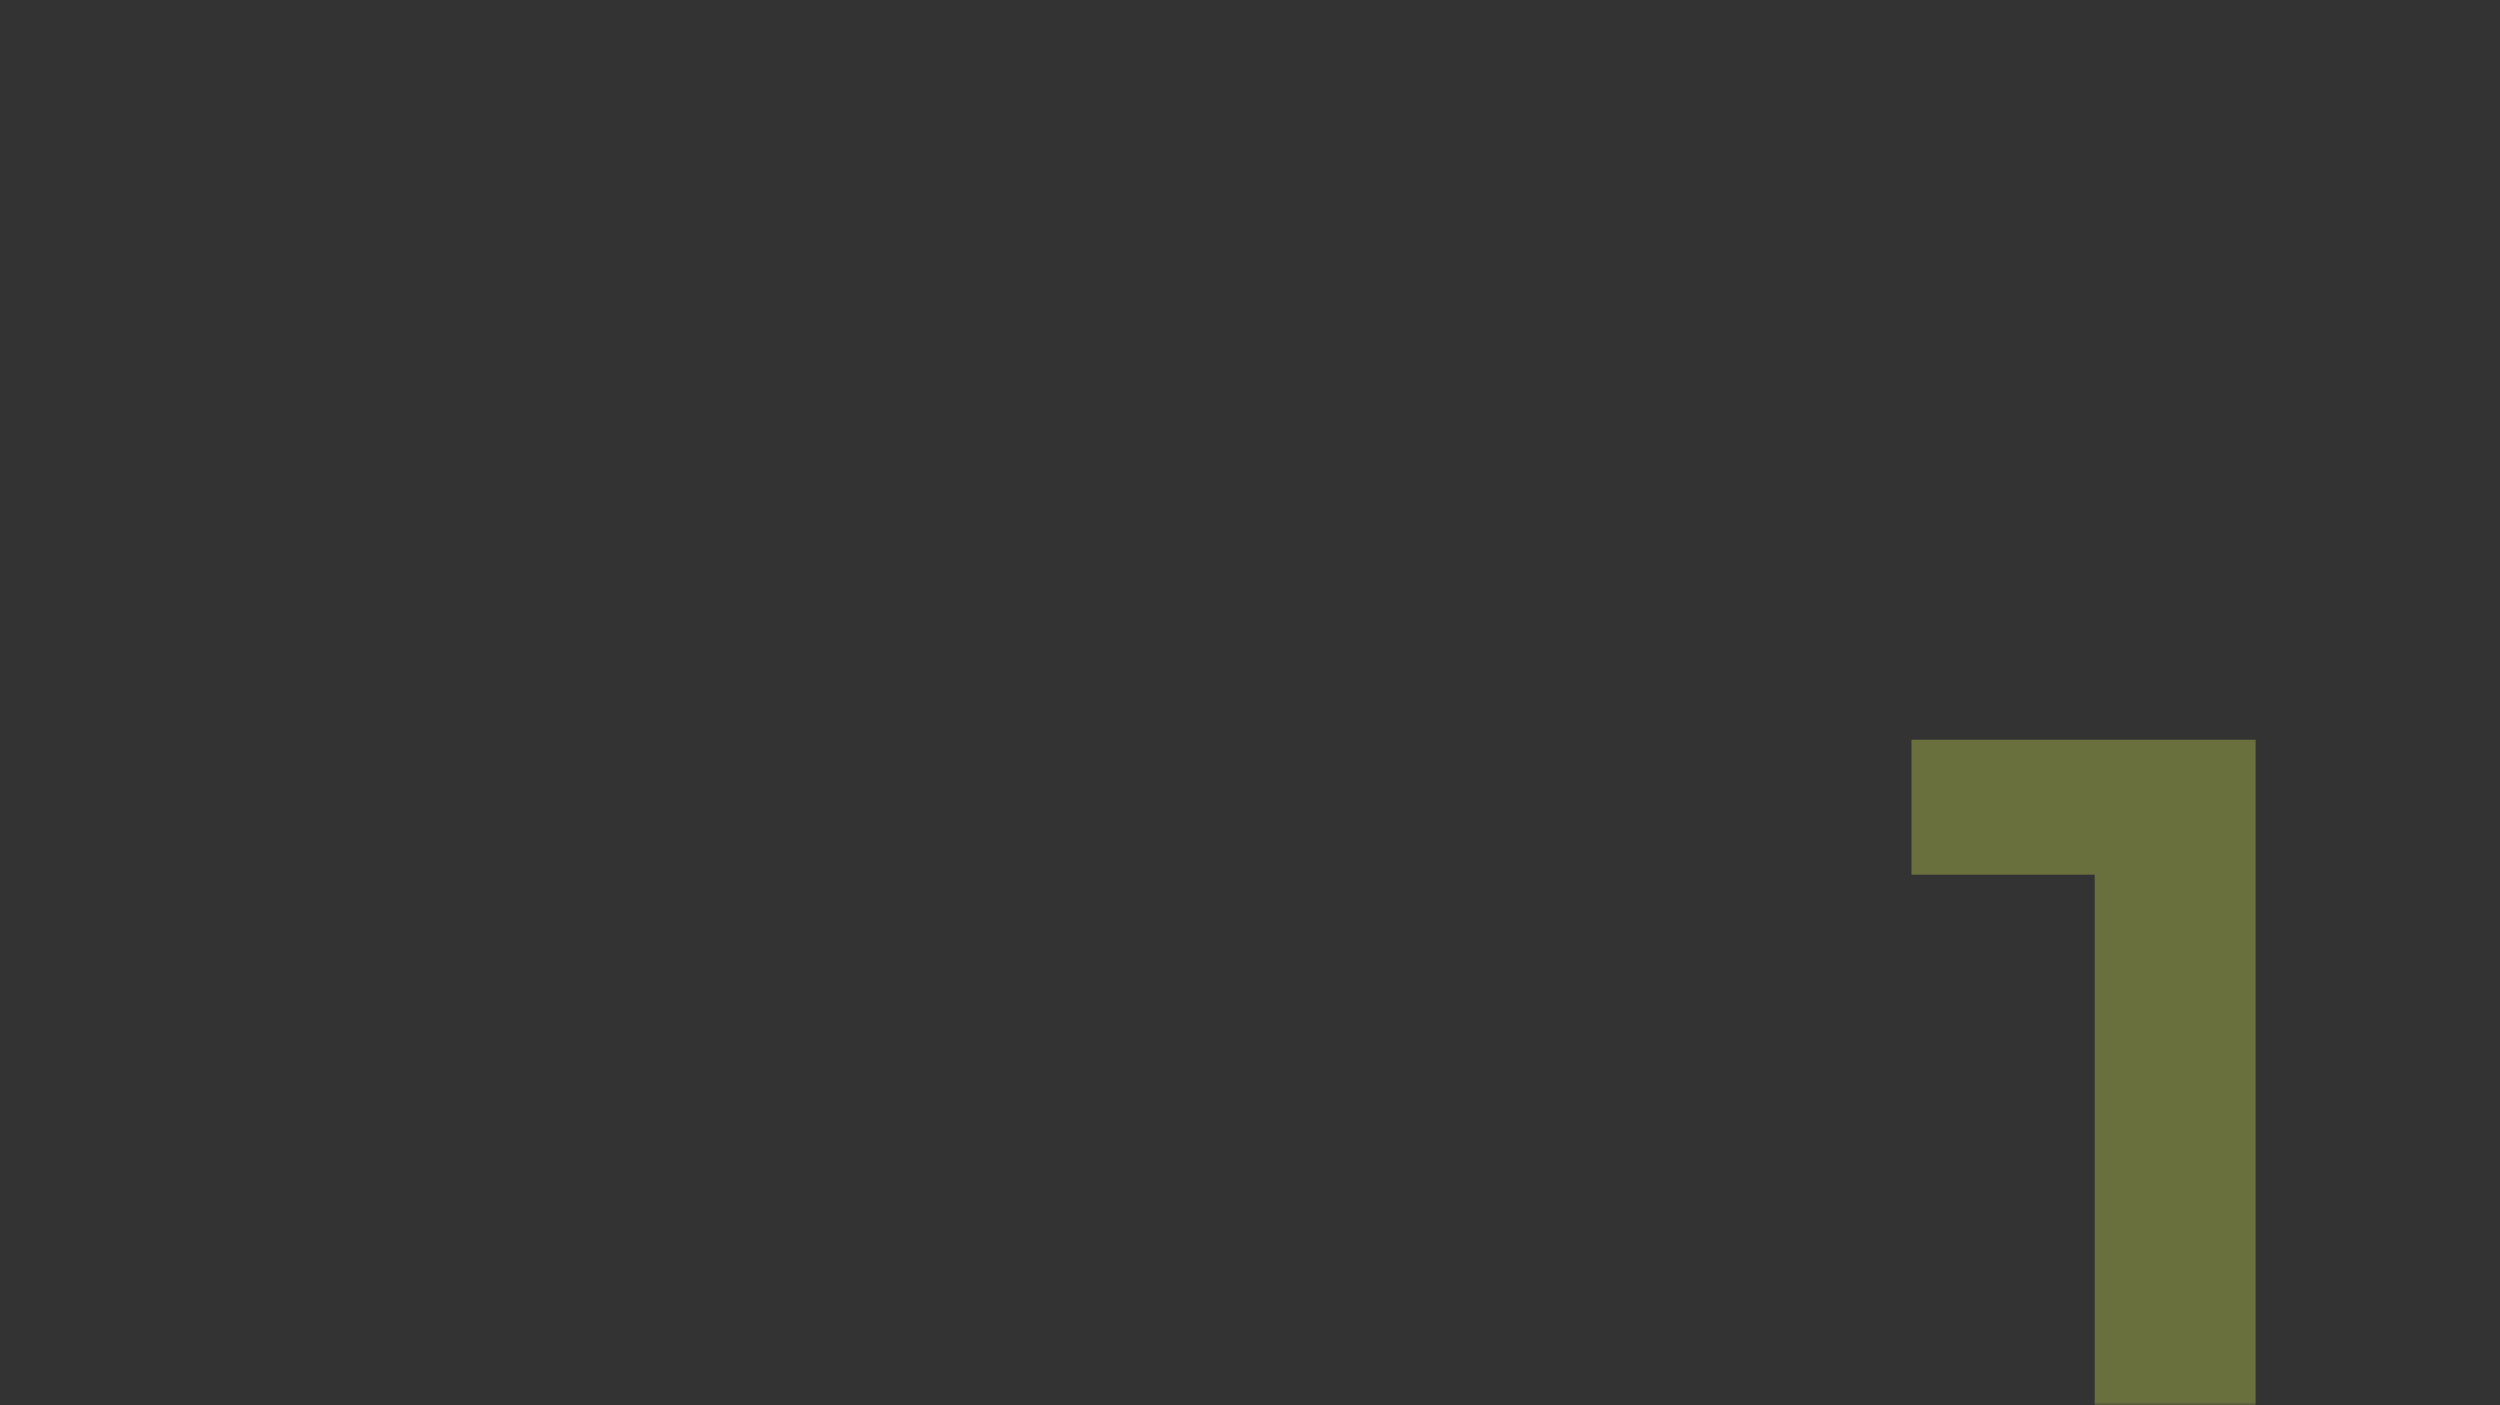 <?xml version="1.0" encoding="UTF-8"?> <svg xmlns="http://www.w3.org/2000/svg" width="386" height="217" viewBox="0 0 386 217" fill="none"><rect x="0" y="0" width="386" height="217" fill="#333333" stroke="none"/><mask id="mask0_117_1330" style="mask-type:alpha" maskUnits="userSpaceOnUse" x="0" y="0" width="386" height="217"><mask id="path-1-inside-1_117_1330" fill="white"><path d="M362 0C375.255 4.5098e-07 386 10.745 386 24V193C386 206.255 375.255 217 362 217H24C10.745 217 0 206.255 0 193V24C2.60941e-06 10.745 10.745 4.50981e-07 24 0H362Z"></path></mask><path d="M362 0C375.255 4.5098e-07 386 10.745 386 24V193C386 206.255 375.255 217 362 217H24C10.745 217 0 206.255 0 193V24C2.60941e-06 10.745 10.745 4.50981e-07 24 0H362Z" fill="white"></path><path d="M362 0L362 -1H362V0ZM386 193L387 193V193H386ZM362 217L362 218H362L362 217ZM24 217L24 218H24V217ZM0 24L-1 24V24H0ZM24 0L24 -1L24 -1L24 0ZM362 0L362 1C374.703 1 385 11.297 385 24H386H387C387 10.193 375.807 -1 362 -1L362 0ZM386 24H385V193H386H387V24H386ZM386 193L385 193C385 205.703 374.703 216 362 216L362 217L362 218C375.807 218 387 206.807 387 193L386 193ZM362 217V216H24V217V218H362V217ZM24 217L24 216C11.297 216 1 205.703 1 193H0H-1C-1 206.807 10.193 218 24 218L24 217ZM0 193H1V24H0H-1V193H0ZM0 24L1 24C1 11.297 11.297 1 24 1L24 0L24 -1C10.193 -1 -1 10.193 -1 24L0 24ZM24 0V1H362V0V-1H24V0Z" fill="#9775FA" mask="url(#path-1-inside-1_117_1330)"></path></mask><g mask="url(#mask0_117_1330)"><path opacity="0.3" d="M323.42 248V123.767L334.314 135.044H295.133V114.211H348.266V248H323.42Z" fill="#E8FF57"></path></g></svg> 
